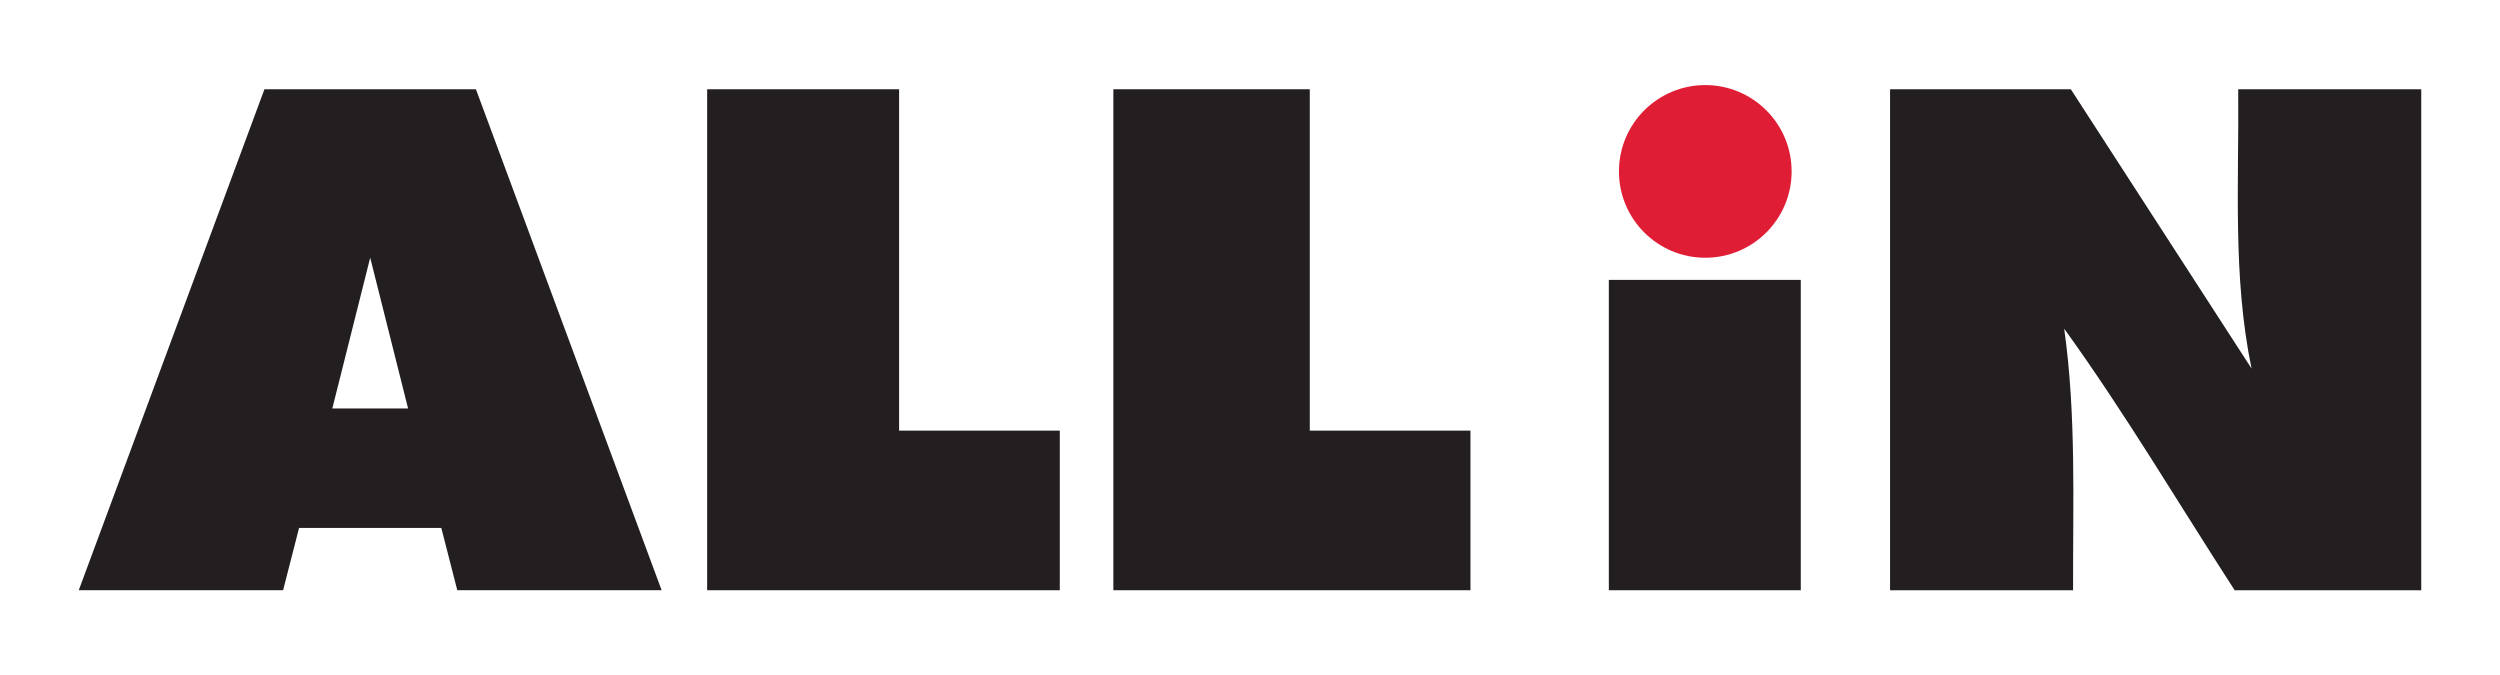 <?xml version="1.0" encoding="UTF-8"?> <svg xmlns="http://www.w3.org/2000/svg" id="Layer_1" version="1.1" viewBox="0 0 559 151"><defs><style> .st0 { fill: #231f20; } .st1 { fill: #df1e36; } </style></defs><path class="st0" d="M541.39,131.976h-41.72c-12.595-19.455-24.564-39.704-38.118-58.482,2.726,19.375,1.931,38.932,1.986,58.482h-40.922V19.963l40.423 0,40.413,62.452c-4.275-20.591-2.782-41.521-2.989-62.457l40.927.005v112.012Z"></path><polygon class="st0" points="328.796 96.288 328.796 131.976 248.946 131.976 248.946 19.958 292.866 19.958 292.866 96.288 328.796 96.288"></polygon><polygon class="st0" points="201.039 19.958 201.039 96.289 236.97 96.289 236.97 131.976 158.12 131.976 158.12 19.958 201.039 19.958"></polygon><rect class="st0" x="359.736" y="62.584" width="42.918" height="69.391"></rect><path class="st0" d="M106.42,19.958l-47.291-0-41.52,112.017,45.692-0,3.572-13.935h31.802l3.572,13.935h45.692L106.42,19.958ZM82.775,91.332h-8.47l8.403-33.442.068-.268.068.268,8.403,33.442h-8.47Z"></path><circle class="st1" cx="381.302" cy="38.328" r="19.304"></circle></svg> 